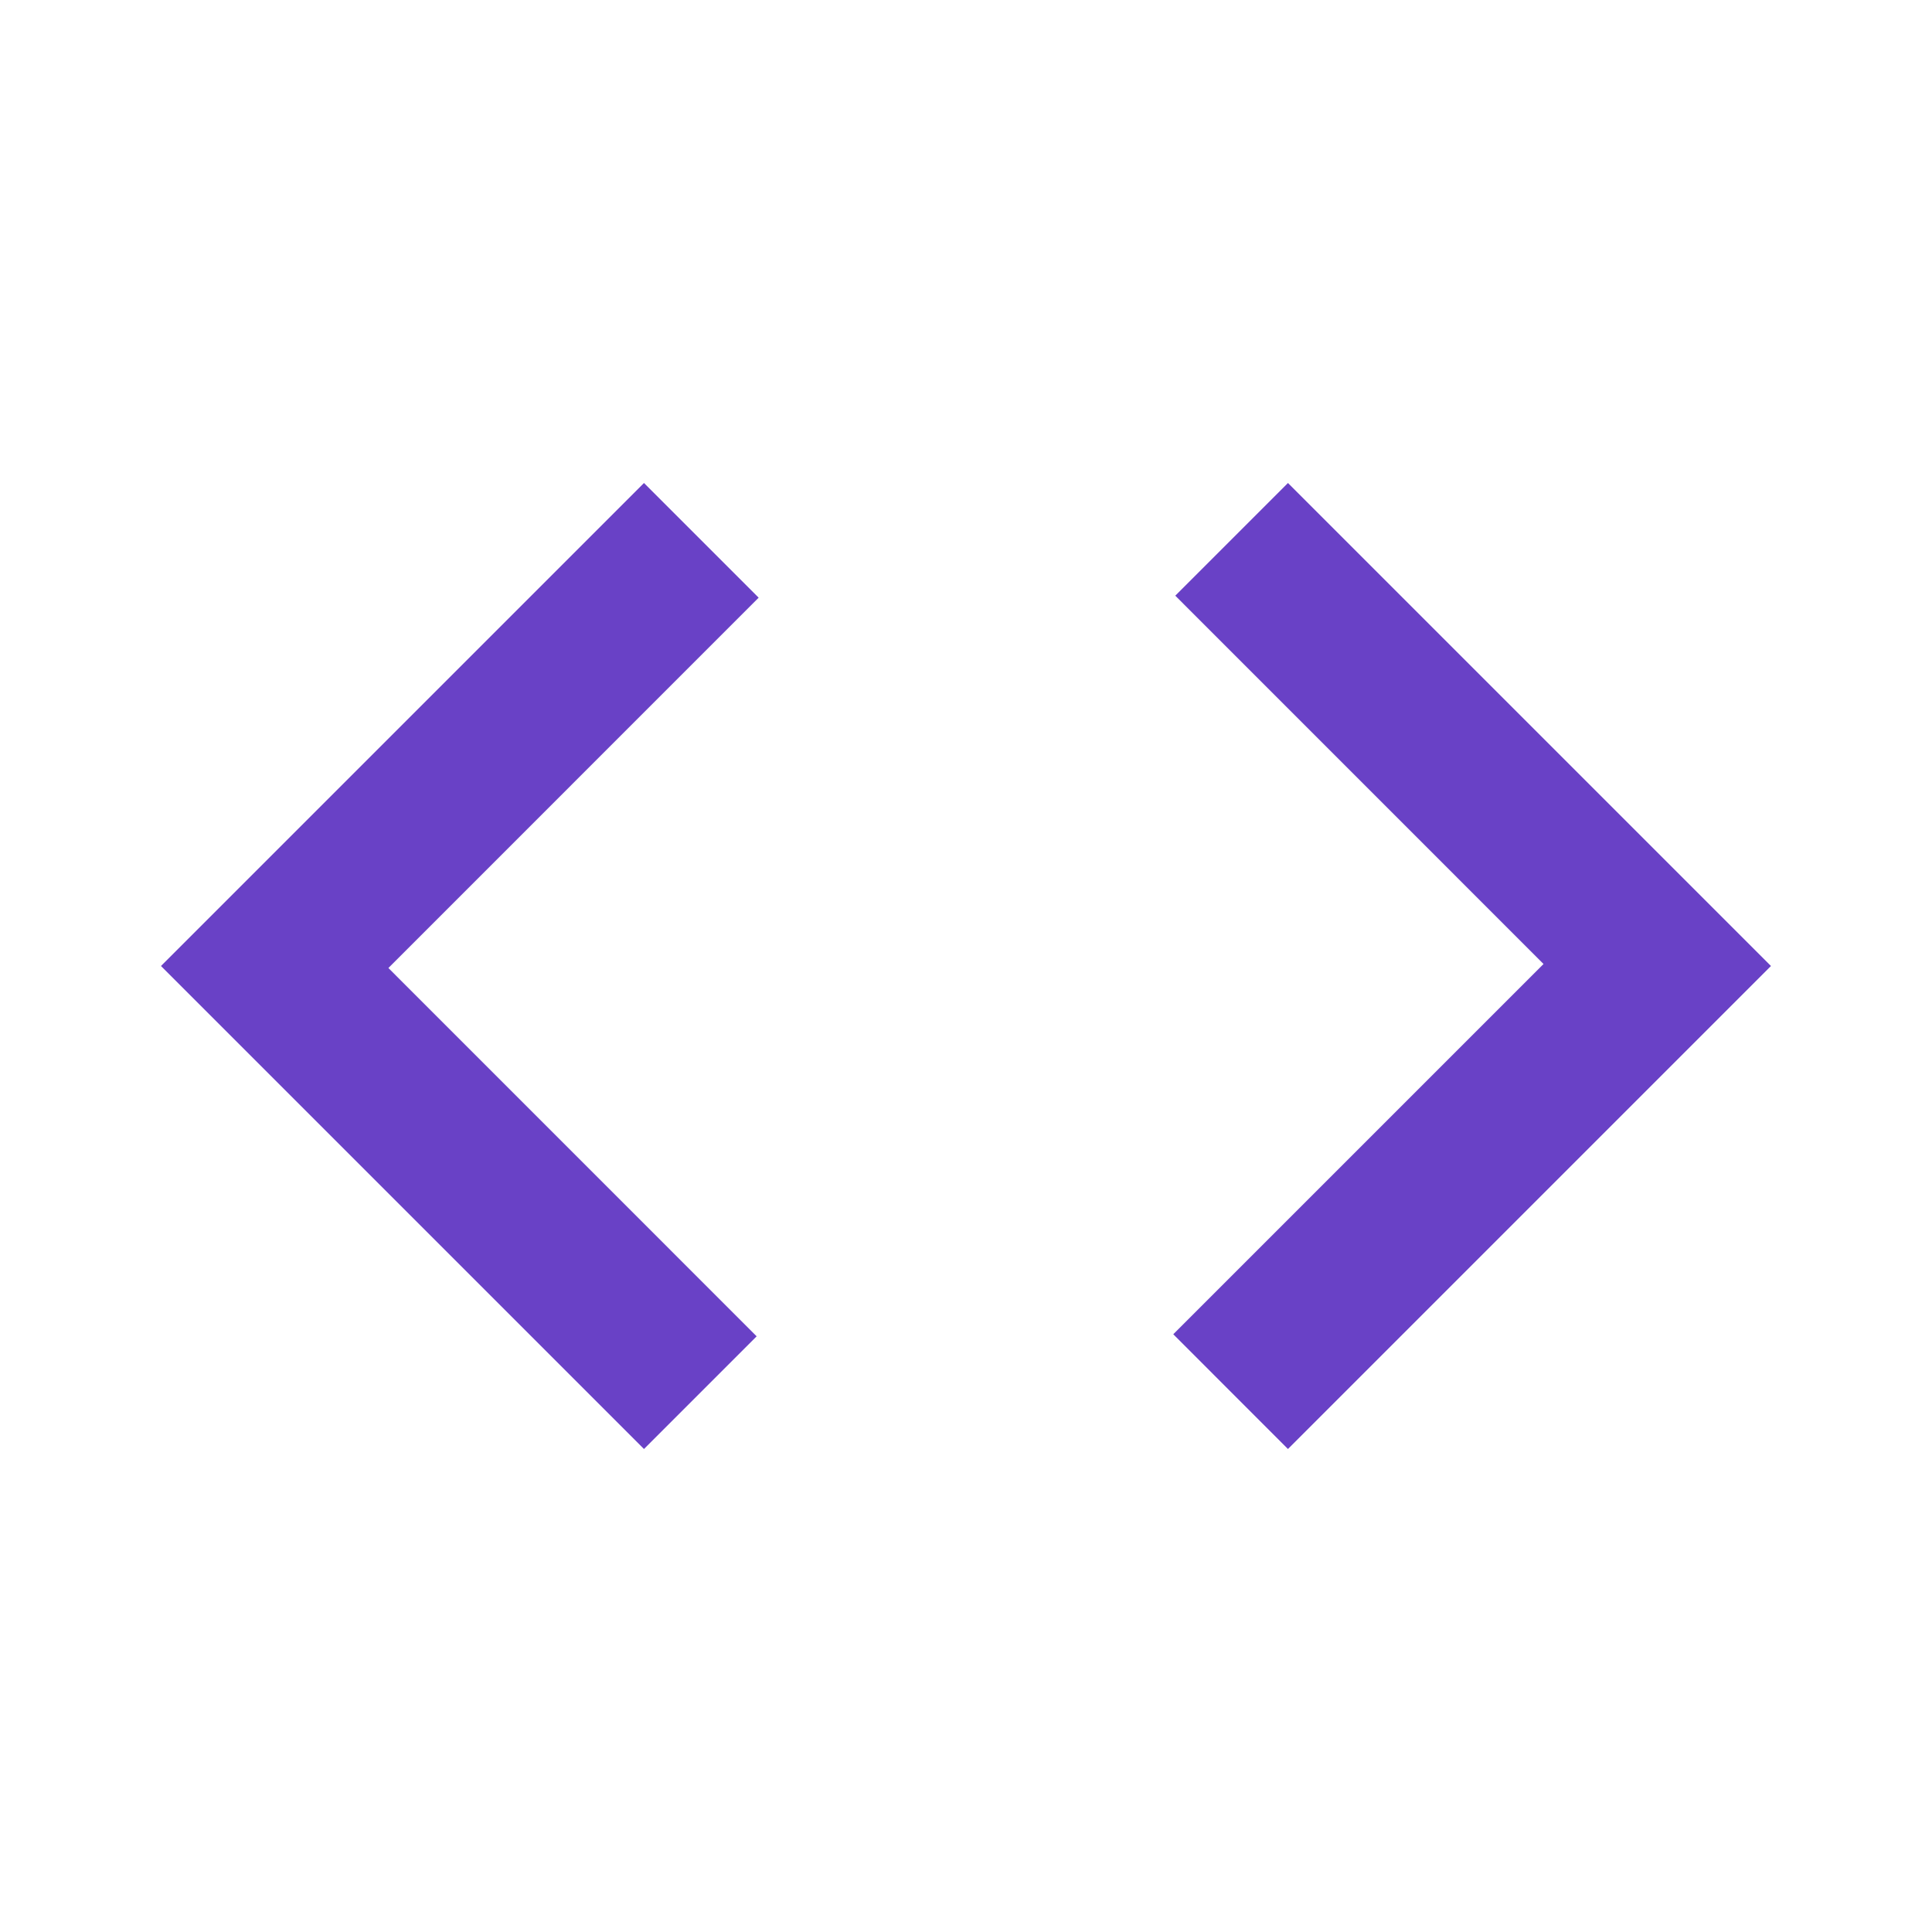<svg width="28" height="28" viewBox="0 0 28 28" fill="none" xmlns="http://www.w3.org/2000/svg">
<mask id="mask0_92_46415" style="mask-type:alpha" maskUnits="userSpaceOnUse" x="0" y="0" width="28" height="28">
<rect y="-6.10352e-05" width="28" height="28" fill="#D9D9D9"/>
</mask>
<g mask="url(#mask0_92_46415)">
<path d="M9.333 21L2.333 14L9.333 7L10.995 8.662L5.629 14.029L10.966 19.367L9.333 21ZM18.666 21L17.004 19.337L22.37 13.971L17.033 8.633L18.666 7L25.666 14L18.666 21Z" fill="#6941C6"/>
</g>
</svg>
